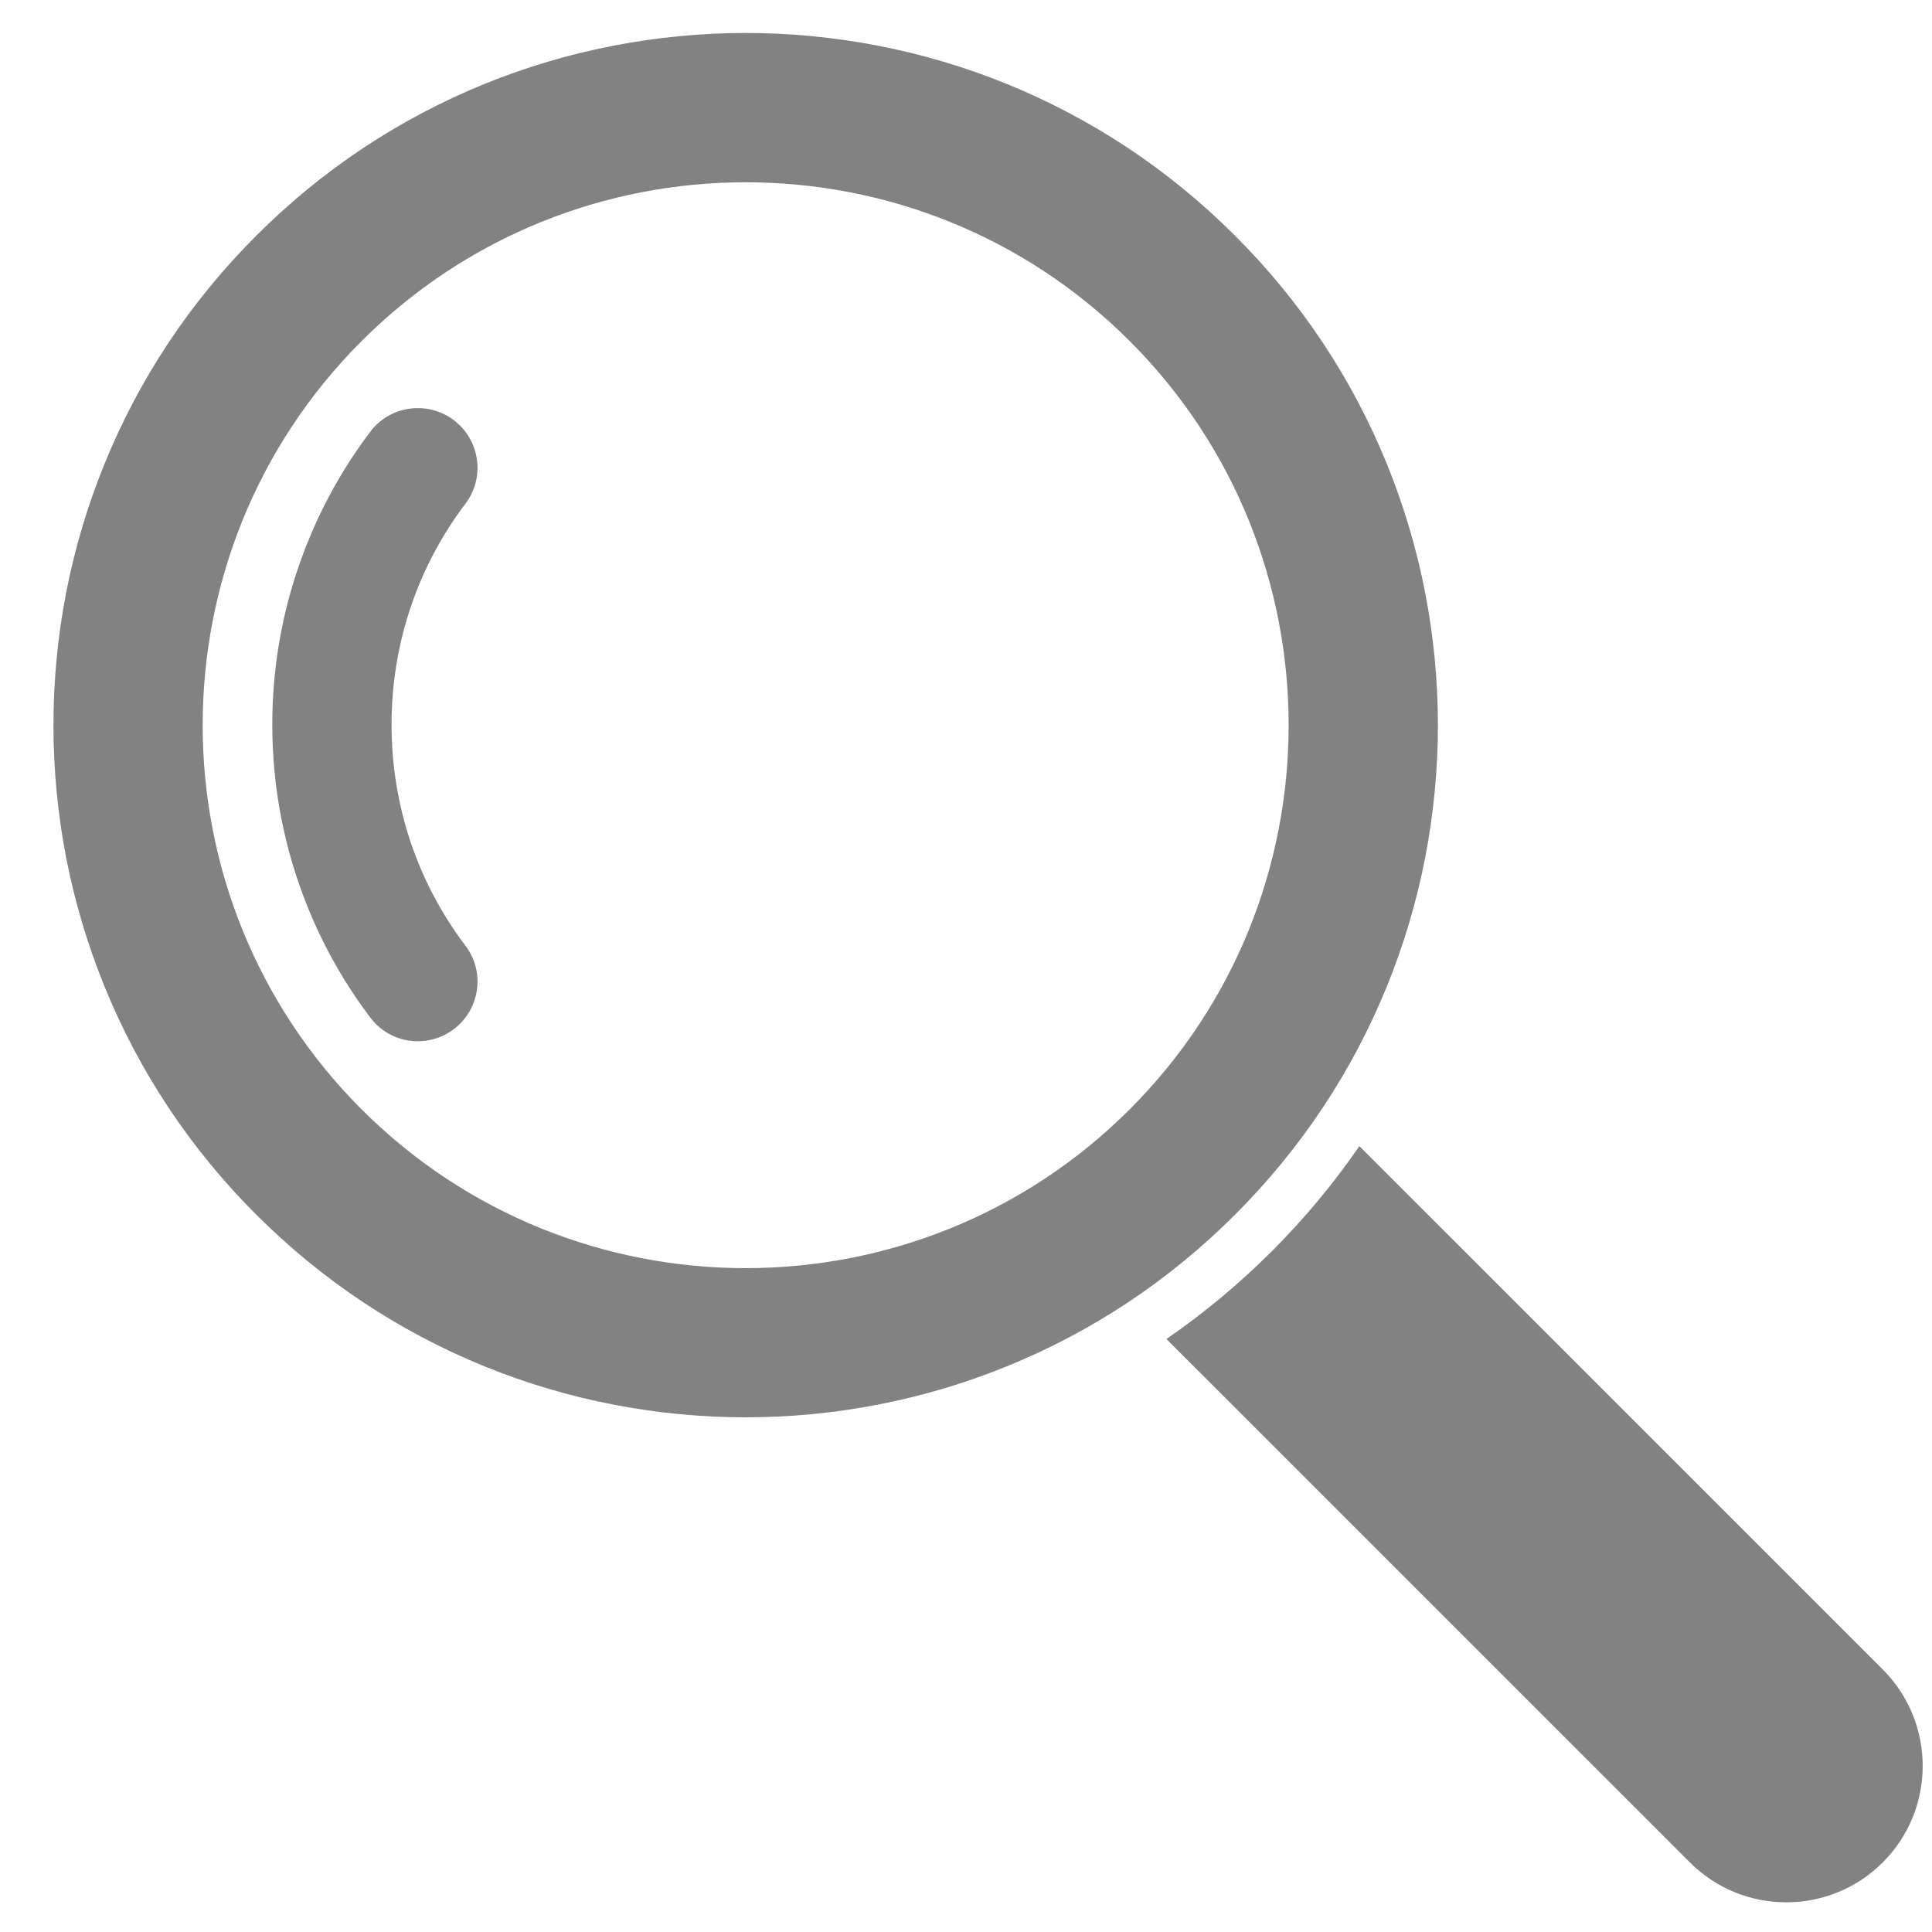 <svg width="30" height="30" viewBox="0 0 30 30" fill="none" xmlns="http://www.w3.org/2000/svg">
<g clip-path="url(#clip0_3976_1601)">
<path d="M18.112 20.792L26.24 28.919C27.067 29.746 28.408 29.746 29.236 28.919C30.062 28.092 30.062 26.752 29.236 25.924L21.108 17.797C20.709 18.378 20.255 18.923 19.748 19.43C19.24 19.937 18.694 20.392 18.112 20.792Z" fill="#828282"/>
<path d="M7.534 1.299C6.2 1.841 5.003 2.635 3.978 3.661C2.952 4.686 2.158 5.883 1.617 7.217C1.357 7.858 1.158 8.528 1.026 9.209C0.896 9.882 0.83 10.573 0.83 11.26C0.83 11.948 0.896 12.638 1.026 13.312C1.158 13.992 1.357 14.663 1.617 15.304C2.158 16.638 2.952 17.835 3.978 18.86C5.004 19.885 6.201 20.68 7.534 21.221C8.176 21.481 8.846 21.68 9.527 21.811C10.201 21.942 10.891 22.008 11.579 22.008C12.266 22.008 12.957 21.942 13.63 21.811C14.311 21.68 14.982 21.481 15.623 21.221C16.957 20.68 18.154 19.886 19.179 18.86C20.205 17.834 20.999 16.638 21.541 15.304C21.8 14.663 22 13.992 22.131 13.312C22.261 12.638 22.328 11.948 22.328 11.26C22.328 10.573 22.261 9.882 22.131 9.209C21.999 8.528 21.8 7.857 21.541 7.217C20.999 5.882 20.205 4.686 19.179 3.661C18.153 2.635 16.956 1.841 15.623 1.299C14.981 1.039 14.311 0.84 13.63 0.709C12.957 0.579 12.266 0.512 11.579 0.512C10.891 0.512 10.201 0.579 9.527 0.709C8.845 0.841 8.175 1.039 7.534 1.299ZM17.543 5.297C19.188 6.941 20.01 9.101 20.01 11.261C20.01 13.421 19.188 15.58 17.543 17.225C14.254 20.514 8.903 20.514 5.614 17.225C3.97 15.581 3.147 13.421 3.147 11.261C3.147 9.101 3.969 6.941 5.614 5.297C8.903 2.008 14.255 2.008 17.543 5.297Z" fill="#828282"/>
<path d="M7.143 6.608C7.469 6.934 7.507 7.451 7.229 7.819C6.483 8.804 6.08 9.998 6.08 11.253C6.08 12.508 6.483 13.703 7.229 14.687C7.507 15.055 7.469 15.572 7.143 15.897C6.746 16.294 6.089 16.25 5.751 15.802C5.355 15.279 5.03 14.707 4.782 14.096C4.415 13.19 4.228 12.233 4.228 11.252C4.228 10.271 4.414 9.315 4.782 8.409C5.03 7.797 5.355 7.226 5.751 6.702C6.089 6.256 6.746 6.212 7.143 6.608Z" fill="#828282"/>
</g>
<defs>
<clipPath id="clip0_3976_1601">
<rect width="29.027" height="29.027" fill="white" transform="translate(0.829 0.512)"/>
</clipPath>
</defs>
</svg>
